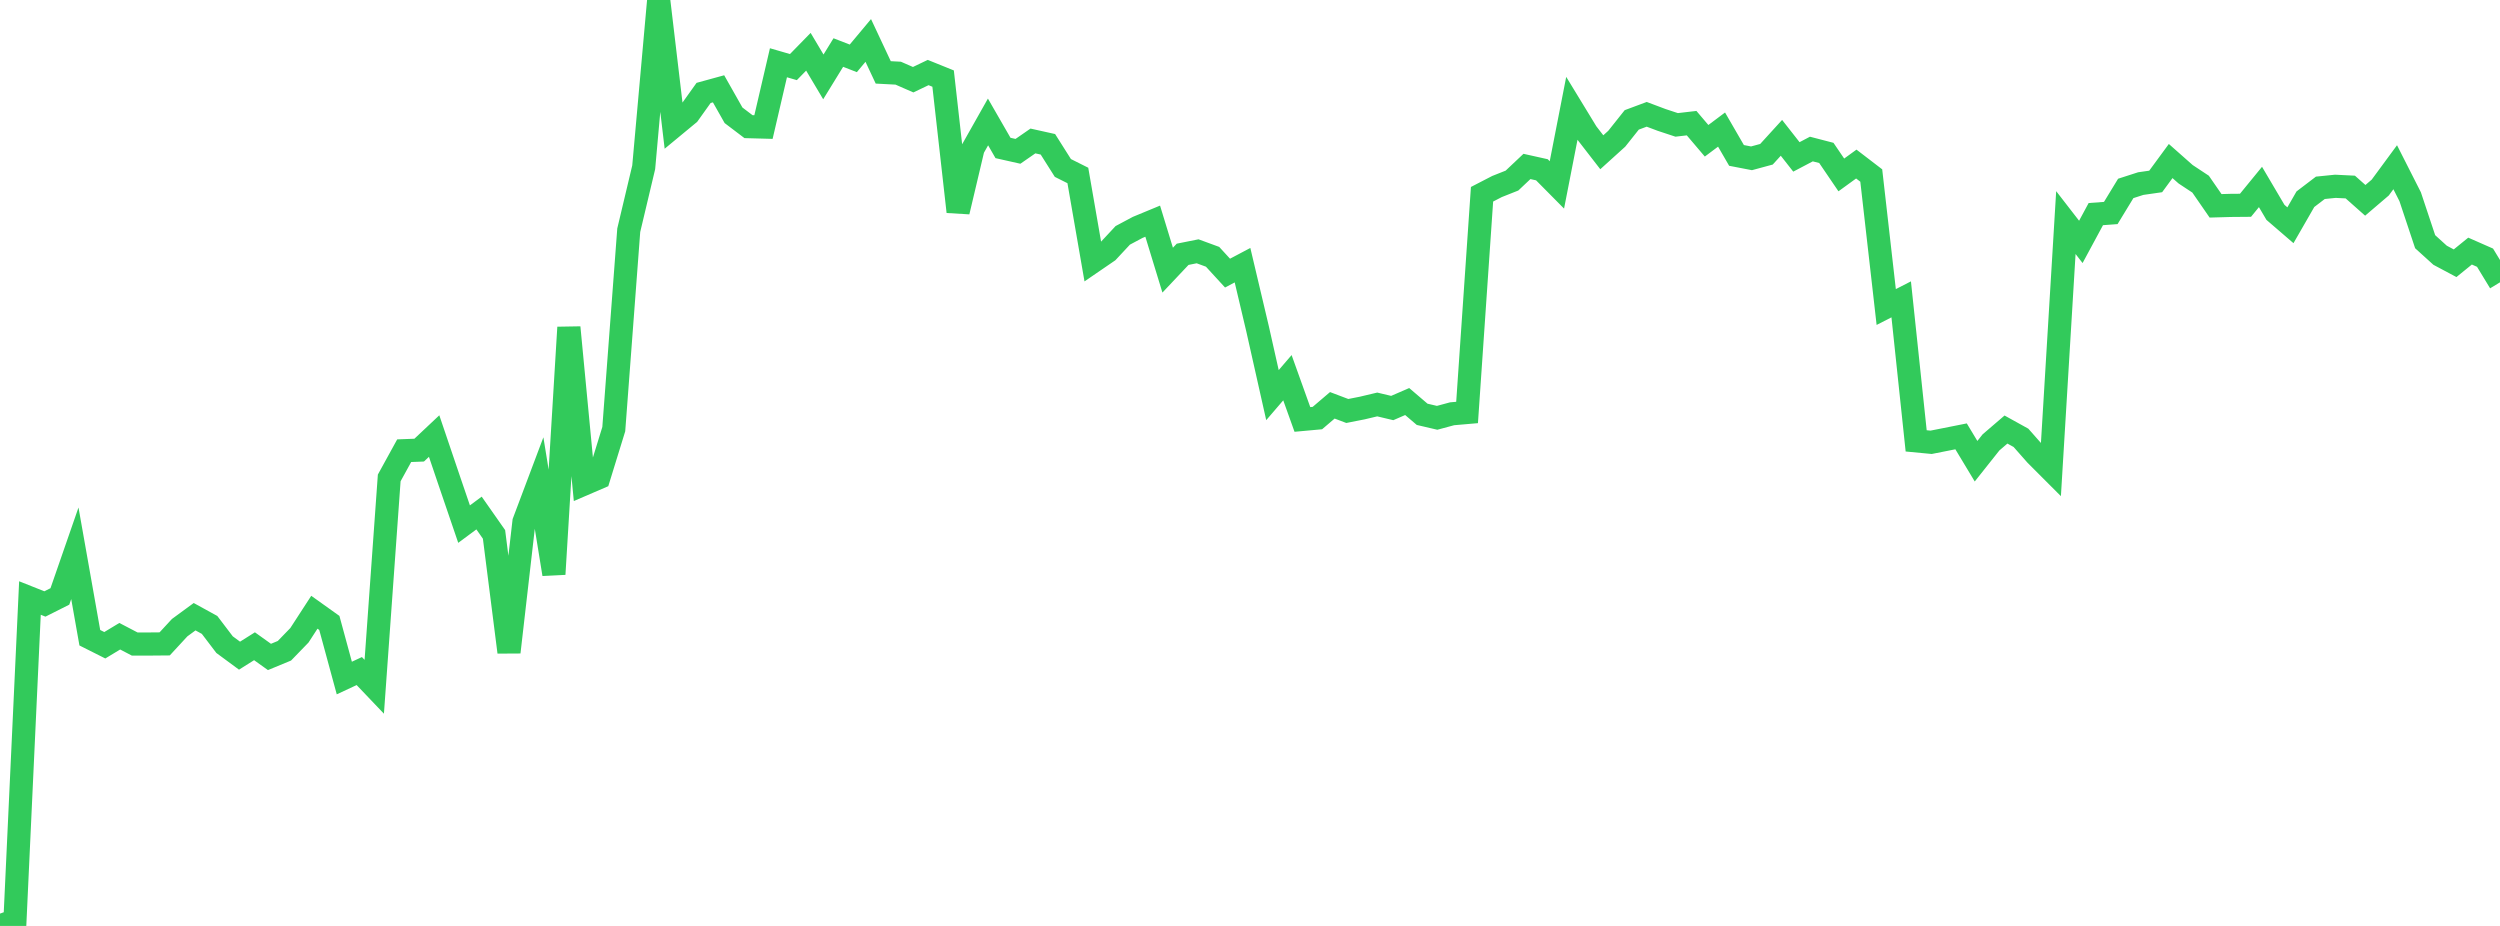 <?xml version="1.0" standalone="no"?>
<!DOCTYPE svg PUBLIC "-//W3C//DTD SVG 1.1//EN" "http://www.w3.org/Graphics/SVG/1.1/DTD/svg11.dtd">

<svg width="135" height="50" viewBox="0 0 135 50" preserveAspectRatio="none" 
  xmlns="http://www.w3.org/2000/svg"
  xmlns:xlink="http://www.w3.org/1999/xlink">


<polyline points="0.0, 50.0 0.808, 49.707 1.617, 32.293 2.425, 32.614 3.234, 32.207 4.042, 29.878 4.85, 34.437 5.659, 34.844 6.467, 34.356 7.275, 34.778 8.084, 34.777 8.892, 34.77 9.701, 33.894 10.509, 33.302 11.317, 33.746 12.126, 34.81 12.934, 35.406 13.743, 34.897 14.551, 35.475 15.359, 35.141 16.168, 34.306 16.976, 33.061 17.784, 33.638 18.593, 36.614 19.401, 36.237 20.21, 37.086 21.018, 25.808 21.826, 24.338 22.635, 24.307 23.443, 23.547 24.251, 25.931 25.06, 28.302 25.868, 27.703 26.677, 28.857 27.485, 35.217 28.293, 28.178 29.102, 26.029 29.91, 31.005 30.719, 17.68 31.527, 26.143 32.335, 25.795 33.144, 23.173 33.952, 12.433 34.76, 9.034 35.569, 0.0 36.377, 6.819 37.186, 6.15 37.994, 5.018 38.802, 4.796 39.611, 6.226 40.419, 6.839 41.228, 6.861 42.036, 3.389 42.844, 3.623 43.653, 2.795 44.461, 4.152 45.269, 2.837 46.078, 3.151 46.886, 2.184 47.695, 3.909 48.503, 3.951 49.311, 4.304 50.12, 3.917 50.928, 4.243 51.737, 11.432 52.545, 8.017 53.353, 6.585 54.162, 7.99 54.97, 8.172 55.778, 7.612 56.587, 7.792 57.395, 9.07 58.204, 9.475 59.012, 14.13 59.82, 13.577 60.629, 12.709 61.437, 12.278 62.246, 11.943 63.054, 14.588 63.862, 13.732 64.671, 13.57 65.479, 13.867 66.287, 14.748 67.096, 14.32 67.904, 17.737 68.713, 21.337 69.521, 20.396 70.329, 22.65 71.138, 22.576 71.946, 21.887 72.754, 22.193 73.563, 22.033 74.371, 21.841 75.18, 22.034 75.988, 21.683 76.796, 22.373 77.605, 22.562 78.413, 22.344 79.222, 22.274 80.03, 10.49 80.838, 10.072 81.647, 9.751 82.455, 8.988 83.263, 9.168 84.072, 9.985 84.88, 5.851 85.689, 7.178 86.497, 8.222 87.305, 7.491 88.114, 6.474 88.922, 6.173 89.731, 6.477 90.539, 6.744 91.347, 6.65 92.156, 7.602 92.964, 6.997 93.772, 8.393 94.581, 8.549 95.389, 8.33 96.198, 7.443 97.006, 8.473 97.814, 8.048 98.623, 8.258 99.431, 9.446 100.24, 8.859 101.048, 9.478 101.856, 16.579 102.665, 16.165 103.473, 23.807 104.281, 23.884 105.09, 23.724 105.898, 23.563 106.707, 24.906 107.515, 23.888 108.323, 23.195 109.132, 23.643 109.94, 24.558 110.749, 25.368 111.557, 12.019 112.365, 13.062 113.174, 11.562 113.982, 11.502 114.79, 10.175 115.599, 9.914 116.407, 9.798 117.216, 8.696 118.024, 9.41 118.832, 9.944 119.641, 11.115 120.449, 11.092 121.257, 11.085 122.066, 10.096 122.874, 11.467 123.683, 12.164 124.491, 10.758 125.299, 10.142 126.108, 10.06 126.916, 10.1 127.725, 10.818 128.533, 10.128 129.341, 9.03 130.15, 10.625 130.958, 13.052 131.766, 13.784 132.575, 14.215 133.383, 13.559 134.192, 13.915 135.0, 15.245" fill="none" stroke="#32ca5b" stroke-width="1.25"/>

</svg>